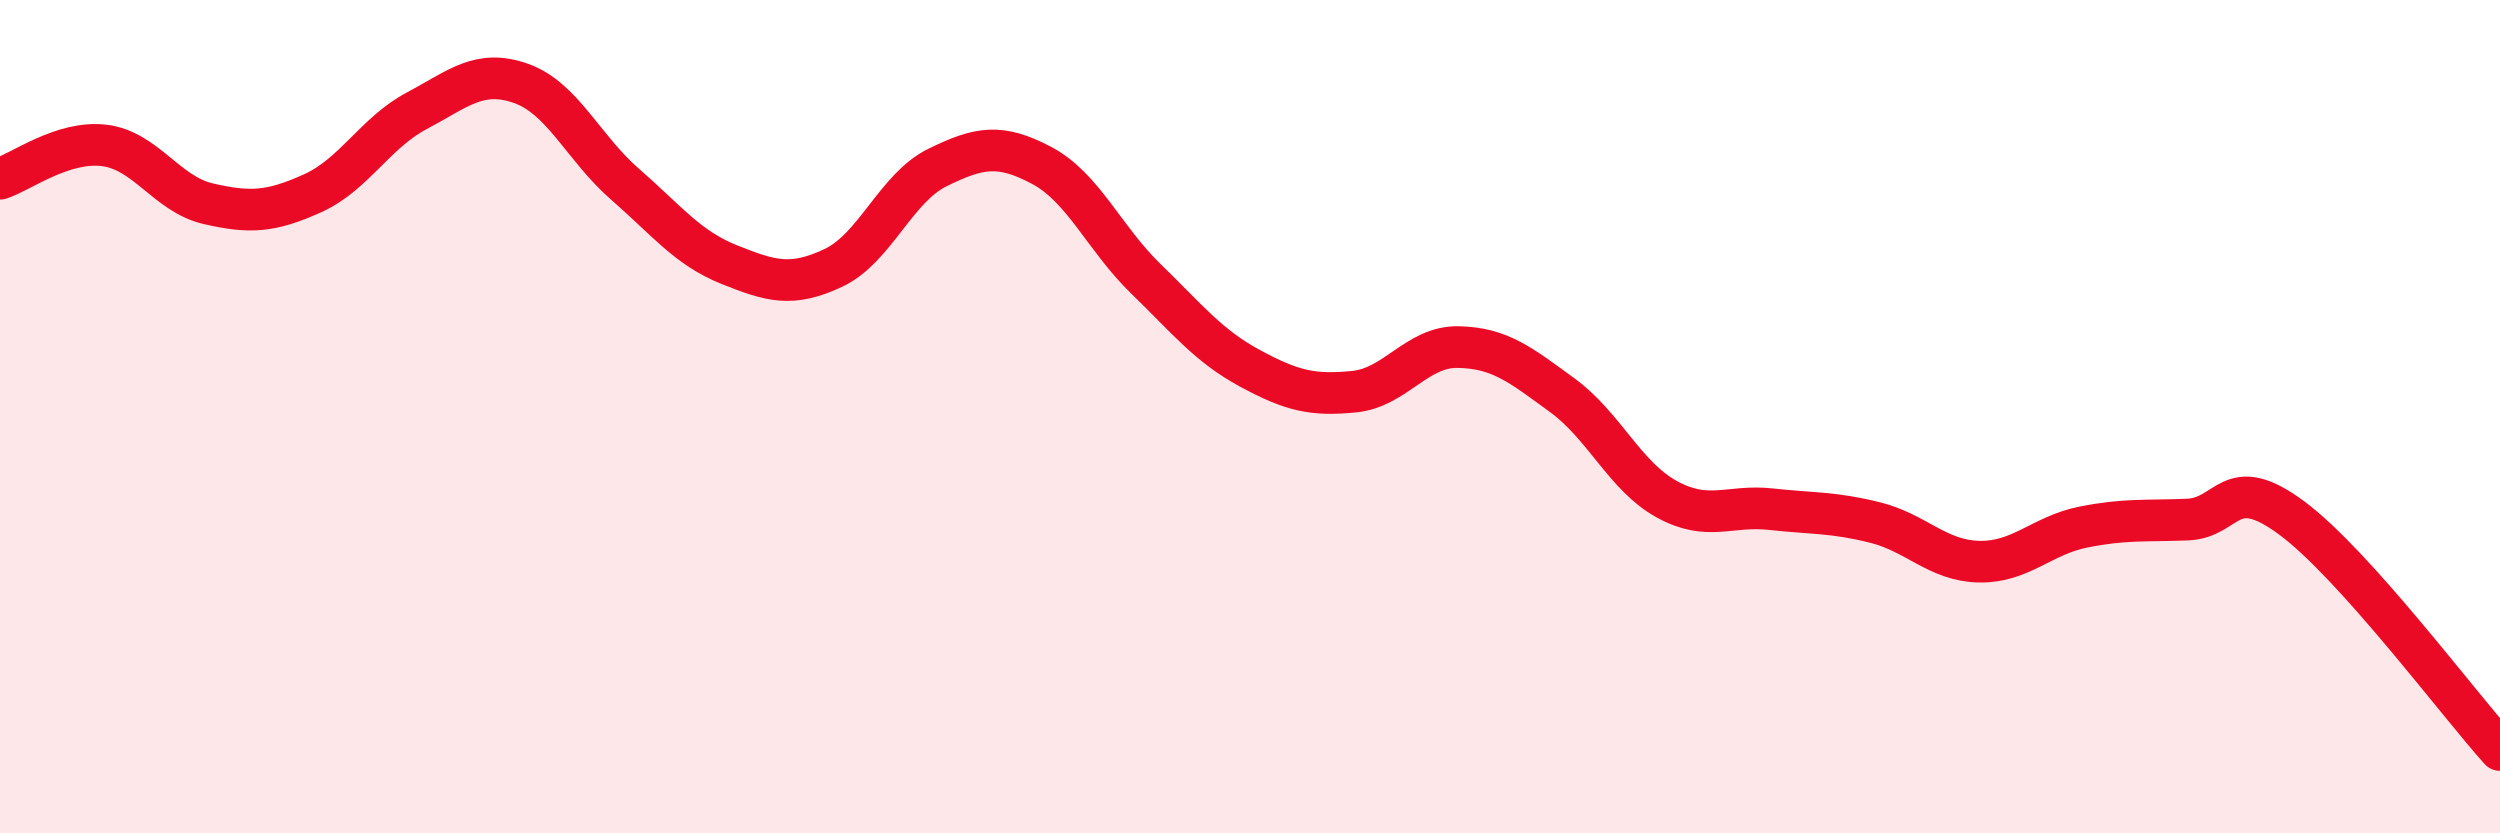 
    <svg width="60" height="20" viewBox="0 0 60 20" xmlns="http://www.w3.org/2000/svg">
      <path
        d="M 0,4.29 C 0.5,4.13 1.5,3.37 2.5,3.49 C 3.5,3.61 4,4.66 5,4.89 C 6,5.12 6.5,5.09 7.5,4.64 C 8.5,4.19 9,3.19 10,2.66 C 11,2.13 11.5,1.65 12.5,2 C 13.5,2.35 14,3.55 15,4.42 C 16,5.29 16.5,5.95 17.5,6.35 C 18.5,6.75 19,6.9 20,6.43 C 21,5.96 21.5,4.51 22.5,4.02 C 23.5,3.53 24,3.44 25,3.97 C 26,4.5 26.5,5.72 27.5,6.69 C 28.5,7.66 29,8.3 30,8.84 C 31,9.38 31.5,9.5 32.5,9.4 C 33.5,9.3 34,8.31 35,8.33 C 36,8.35 36.5,8.76 37.5,9.49 C 38.5,10.22 39,11.43 40,11.98 C 41,12.53 41.5,12.11 42.5,12.22 C 43.5,12.33 44,12.29 45,12.54 C 46,12.79 46.5,13.46 47.5,13.48 C 48.5,13.5 49,12.85 50,12.65 C 51,12.45 51.5,12.51 52.5,12.47 C 53.5,12.43 53.5,11.32 55,12.43 C 56.5,13.54 59,16.89 60,18L60 20L0 20Z"
        fill="#EB0A25"
        opacity="0.1"
        stroke-linecap="round"
        stroke-linejoin="round"
      />
      <path
        d="M 0,4.29 C 0.5,4.13 1.5,3.37 2.5,3.49 C 3.5,3.61 4,4.66 5,4.89 C 6,5.12 6.5,5.09 7.5,4.64 C 8.5,4.19 9,3.19 10,2.66 C 11,2.13 11.5,1.65 12.5,2 C 13.5,2.35 14,3.55 15,4.42 C 16,5.29 16.5,5.95 17.5,6.35 C 18.5,6.75 19,6.9 20,6.43 C 21,5.96 21.5,4.51 22.5,4.02 C 23.5,3.53 24,3.44 25,3.97 C 26,4.5 26.5,5.72 27.5,6.69 C 28.5,7.66 29,8.3 30,8.84 C 31,9.38 31.5,9.5 32.5,9.4 C 33.5,9.3 34,8.31 35,8.33 C 36,8.35 36.5,8.76 37.5,9.49 C 38.5,10.22 39,11.43 40,11.98 C 41,12.53 41.5,12.11 42.5,12.22 C 43.5,12.33 44,12.29 45,12.54 C 46,12.79 46.5,13.46 47.5,13.48 C 48.5,13.5 49,12.85 50,12.65 C 51,12.45 51.5,12.51 52.5,12.47 C 53.5,12.43 53.5,11.32 55,12.43 C 56.5,13.54 59,16.89 60,18"
        stroke="#EB0A25"
        stroke-width="1"
        fill="none"
        stroke-linecap="round"
        stroke-linejoin="round"
      />
    </svg>